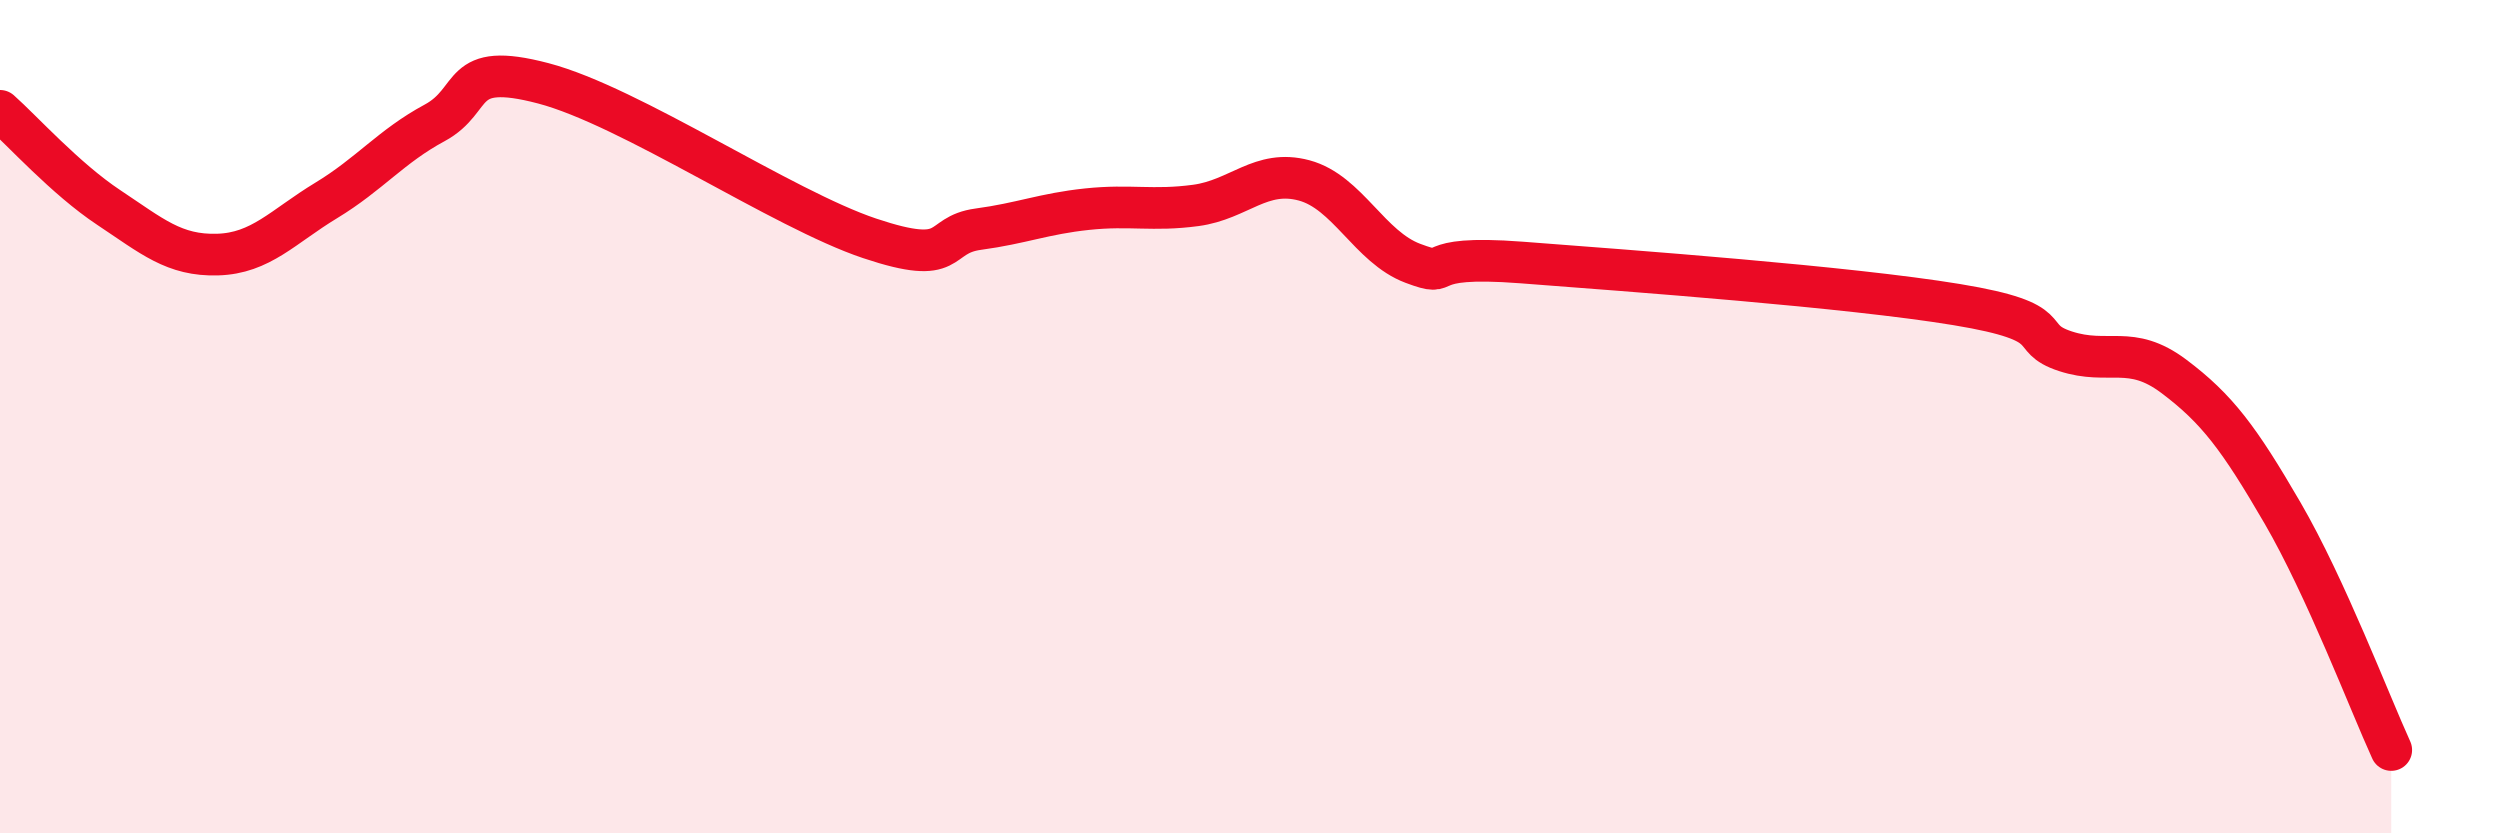 
    <svg width="60" height="20" viewBox="0 0 60 20" xmlns="http://www.w3.org/2000/svg">
      <path
        d="M 0,2.66 C 0.52,3.12 1.57,4.29 2.61,4.98 C 3.65,5.67 4.18,6.14 5.22,6.11 C 6.26,6.08 6.79,5.44 7.83,4.81 C 8.87,4.18 9.39,3.51 10.43,2.95 C 11.47,2.39 10.95,1.45 13.04,2 C 15.13,2.55 18.78,5.02 20.87,5.72 C 22.96,6.42 22.44,5.64 23.48,5.5 C 24.52,5.36 25.05,5.13 26.09,5.02 C 27.13,4.91 27.66,5.07 28.7,4.93 C 29.74,4.79 30.26,4.05 31.3,4.33 C 32.34,4.61 32.87,5.93 33.91,6.32 C 34.95,6.71 33.91,6.1 36.52,6.3 C 39.13,6.5 44.35,6.88 46.96,7.31 C 49.57,7.74 48.53,8.09 49.57,8.43 C 50.61,8.77 51.13,8.25 52.17,9.03 C 53.21,9.81 53.74,10.52 54.78,12.31 C 55.82,14.1 56.87,16.86 57.39,18L57.39 20L0 20Z"
        fill="#EB0A25"
        opacity="0.1"
        stroke-linecap="round"
        stroke-linejoin="round"
      />
      <path
        d="M 0,2.66 C 0.52,3.12 1.57,4.29 2.61,4.98 C 3.65,5.67 4.18,6.14 5.22,6.11 C 6.26,6.08 6.79,5.44 7.83,4.81 C 8.87,4.18 9.39,3.51 10.43,2.95 C 11.47,2.39 10.95,1.45 13.04,2 C 15.13,2.55 18.78,5.02 20.87,5.72 C 22.96,6.42 22.44,5.64 23.48,5.5 C 24.52,5.36 25.05,5.13 26.09,5.02 C 27.13,4.91 27.66,5.07 28.7,4.93 C 29.74,4.79 30.26,4.05 31.3,4.33 C 32.34,4.61 32.87,5.93 33.91,6.32 C 34.95,6.71 33.91,6.1 36.52,6.3 C 39.13,6.5 44.35,6.88 46.96,7.31 C 49.57,7.74 48.53,8.09 49.57,8.43 C 50.61,8.77 51.13,8.25 52.17,9.03 C 53.21,9.81 53.74,10.52 54.78,12.31 C 55.82,14.1 56.87,16.86 57.39,18"
        stroke="#EB0A25"
        stroke-width="1"
        fill="none"
        stroke-linecap="round"
        stroke-linejoin="round"
      />
    </svg>
  